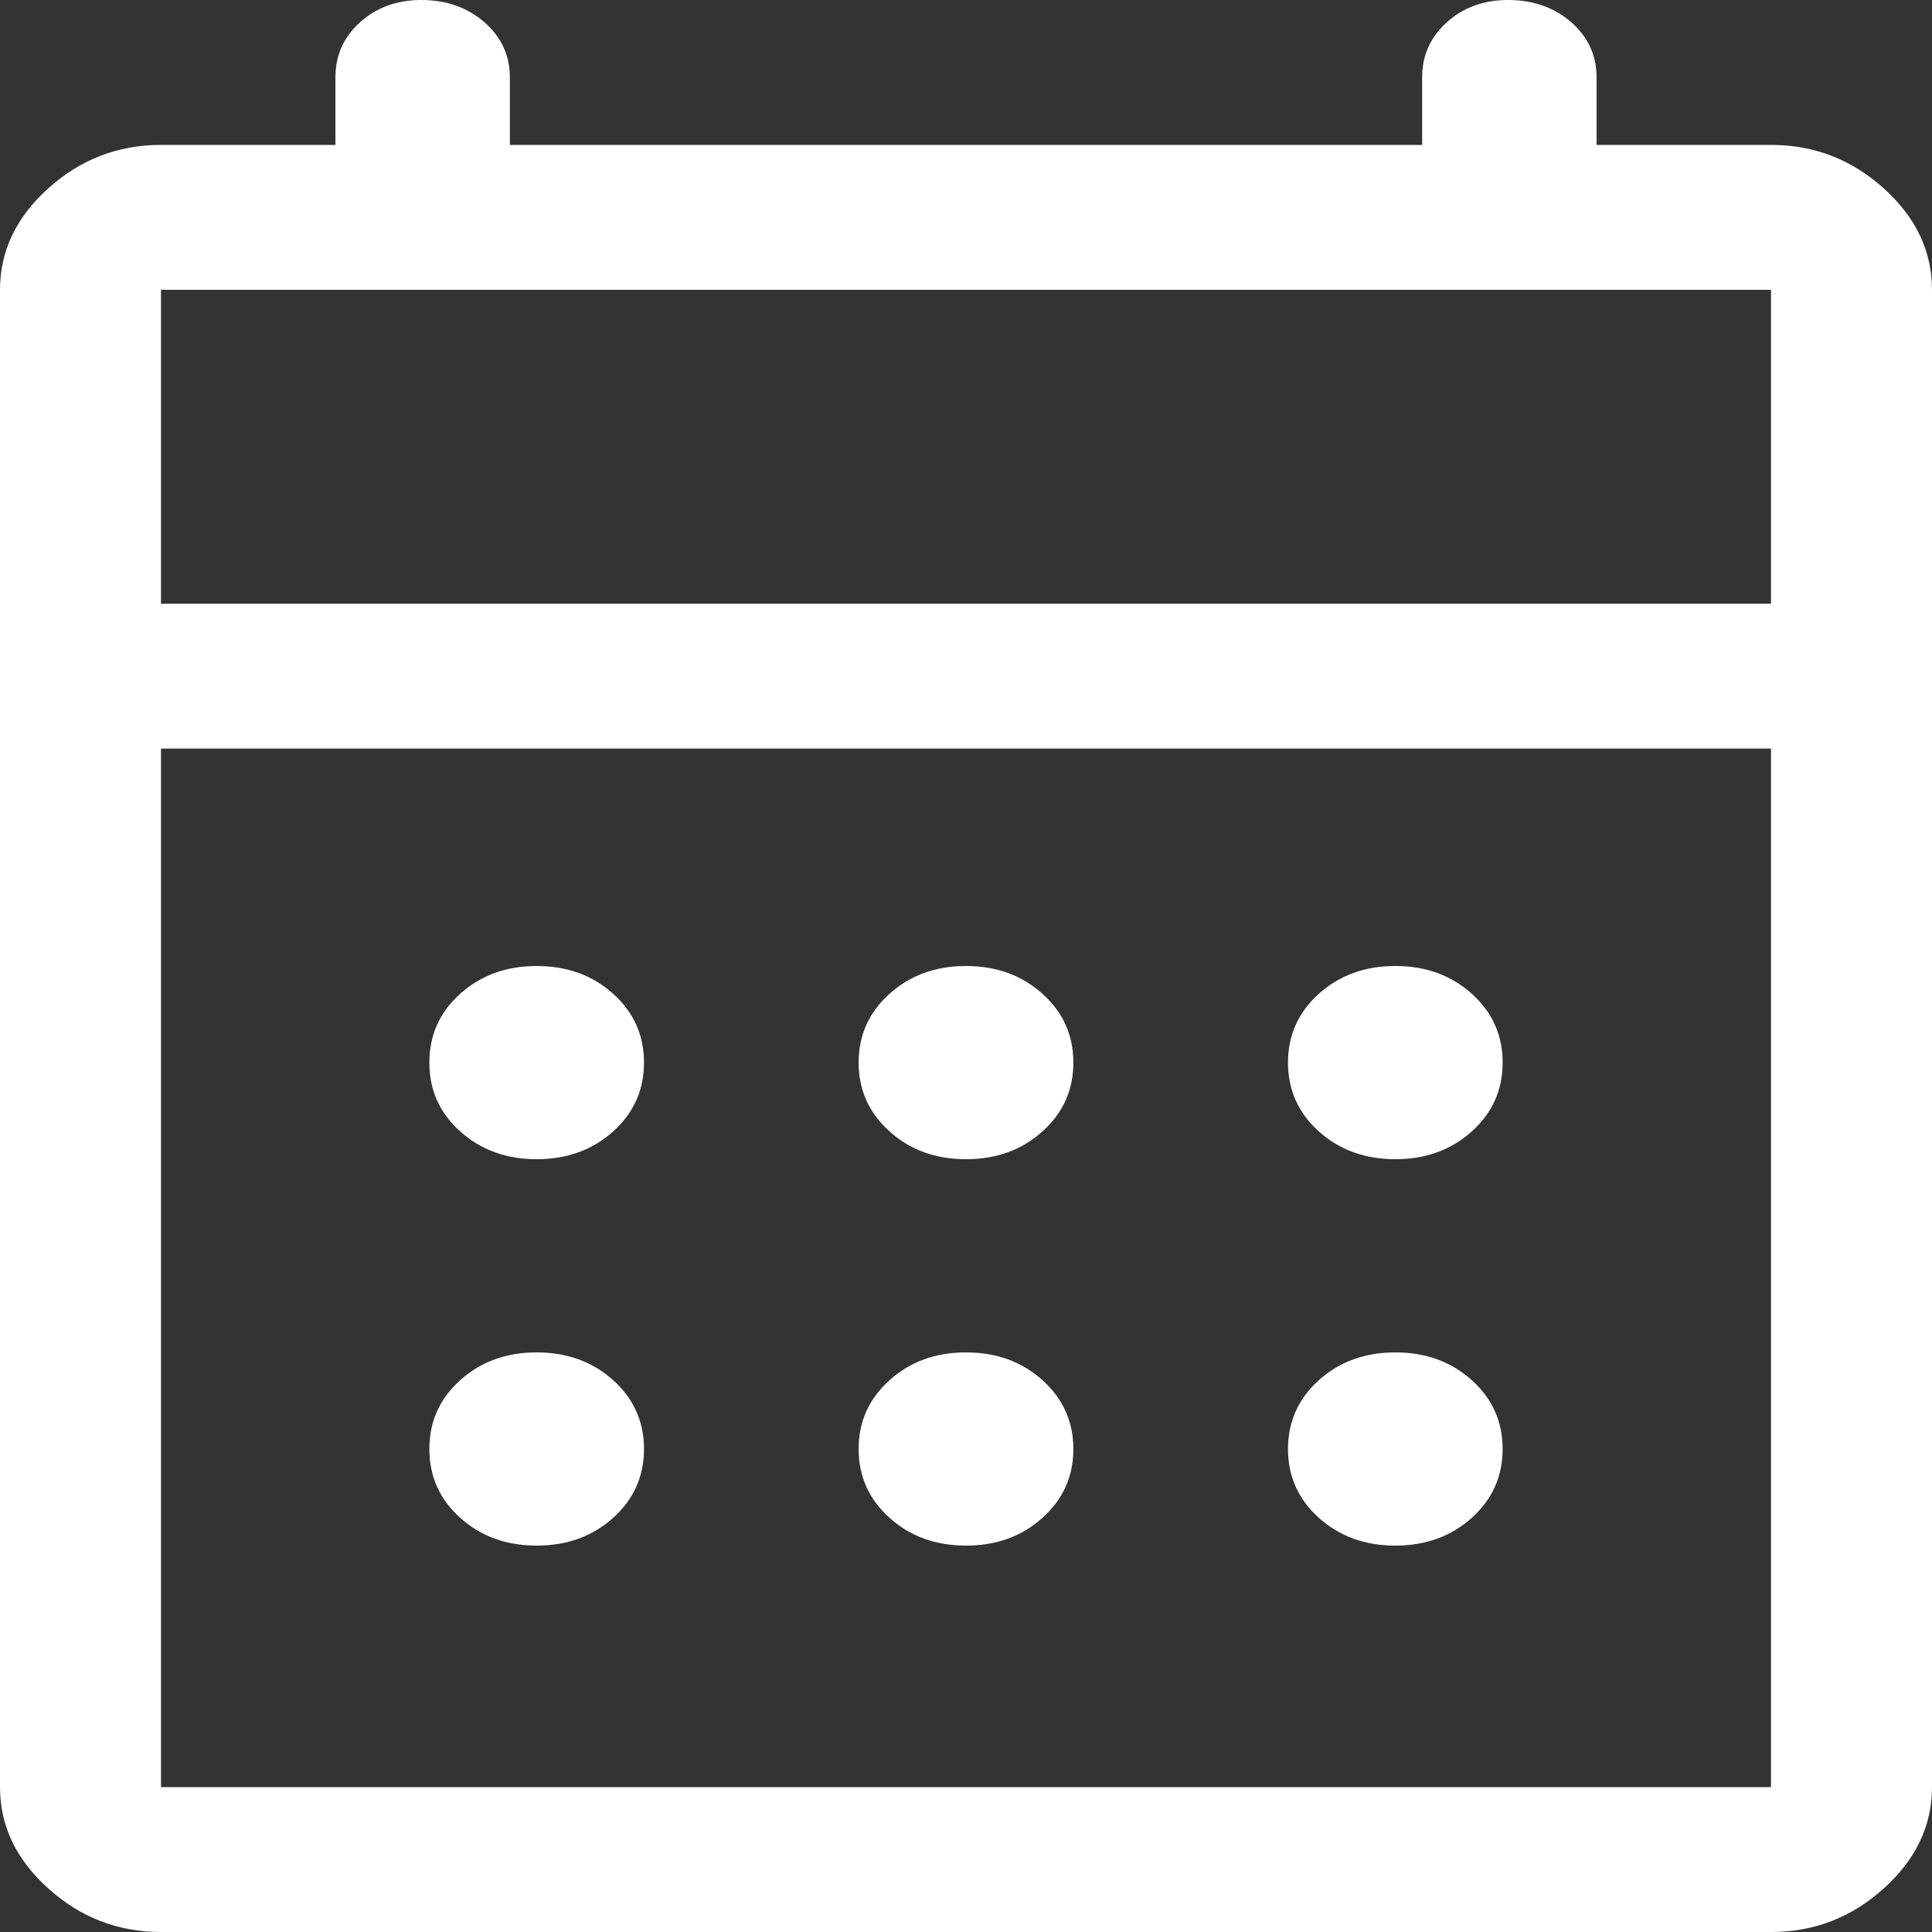 <?xml version="1.0" encoding="UTF-8"?> <svg xmlns="http://www.w3.org/2000/svg" width="21" height="21" viewBox="0 0 21 21" fill="none"><rect x="0" y="0" width="21" height="21" fill="#333333" stroke="none"/><path d="M1.75 21C1.283 21 0.875 20.843 0.525 20.527C0.175 20.212 0 19.845 0 19.425V3.15C0 2.73 0.175 2.362 0.525 2.047C0.875 1.732 1.283 1.575 1.75 1.575H3.646V0.84C3.646 0.602 3.735 0.403 3.914 0.241C4.093 0.081 4.315 0 4.579 0C4.852 0 5.08 0.081 5.265 0.241C5.449 0.403 5.542 0.602 5.542 0.84V1.575H15.458V0.84C15.458 0.602 15.548 0.403 15.727 0.241C15.906 0.081 16.127 0 16.392 0C16.664 0 16.893 0.081 17.078 0.241C17.262 0.403 17.354 0.602 17.354 0.84V1.575H19.25C19.717 1.575 20.125 1.732 20.475 2.047C20.825 2.362 21 2.73 21 3.15V19.425C21 19.845 20.825 20.212 20.475 20.527C20.125 20.843 19.717 21 19.25 21H1.75ZM1.75 19.425H19.25V8.137H1.75V19.425ZM1.75 6.562H19.25V3.15H1.75V6.562ZM10.5 12.6C10.169 12.6 9.892 12.499 9.669 12.298C9.445 12.097 9.333 11.848 9.333 11.55C9.333 11.252 9.445 11.003 9.669 10.802C9.892 10.601 10.169 10.5 10.5 10.5C10.831 10.5 11.108 10.601 11.331 10.802C11.555 11.003 11.667 11.252 11.667 11.55C11.667 11.848 11.555 12.097 11.331 12.298C11.108 12.499 10.831 12.6 10.5 12.6ZM5.833 12.6C5.503 12.6 5.226 12.499 5.002 12.298C4.778 12.097 4.667 11.848 4.667 11.55C4.667 11.252 4.778 11.003 5.002 10.802C5.226 10.601 5.503 10.5 5.833 10.5C6.164 10.5 6.441 10.601 6.665 10.802C6.888 11.003 7 11.252 7 11.55C7 11.848 6.888 12.097 6.665 12.298C6.441 12.499 6.164 12.6 5.833 12.6ZM15.167 12.6C14.836 12.6 14.559 12.499 14.335 12.298C14.112 12.097 14 11.848 14 11.55C14 11.252 14.112 11.003 14.335 10.802C14.559 10.601 14.836 10.5 15.167 10.5C15.497 10.5 15.774 10.601 15.998 10.802C16.221 11.003 16.333 11.252 16.333 11.55C16.333 11.848 16.221 12.097 15.998 12.298C15.774 12.499 15.497 12.6 15.167 12.6ZM10.5 16.8C10.169 16.8 9.892 16.699 9.669 16.498C9.445 16.297 9.333 16.047 9.333 15.75C9.333 15.453 9.445 15.203 9.669 15.002C9.892 14.801 10.169 14.7 10.5 14.7C10.831 14.7 11.108 14.801 11.331 15.002C11.555 15.203 11.667 15.453 11.667 15.75C11.667 16.047 11.555 16.297 11.331 16.498C11.108 16.699 10.831 16.8 10.5 16.8ZM5.833 16.8C5.503 16.8 5.226 16.699 5.002 16.498C4.778 16.297 4.667 16.047 4.667 15.75C4.667 15.453 4.778 15.203 5.002 15.002C5.226 14.801 5.503 14.7 5.833 14.7C6.164 14.7 6.441 14.801 6.665 15.002C6.888 15.203 7 15.453 7 15.75C7 16.047 6.888 16.297 6.665 16.498C6.441 16.699 6.164 16.8 5.833 16.8ZM15.167 16.8C14.836 16.8 14.559 16.699 14.335 16.498C14.112 16.297 14 16.047 14 15.75C14 15.453 14.112 15.203 14.335 15.002C14.559 14.801 14.836 14.7 15.167 14.7C15.497 14.7 15.774 14.801 15.998 15.002C16.221 15.203 16.333 15.453 16.333 15.75C16.333 16.047 16.221 16.297 15.998 16.498C15.774 16.699 15.497 16.8 15.167 16.8Z" fill="white"></path></svg> 